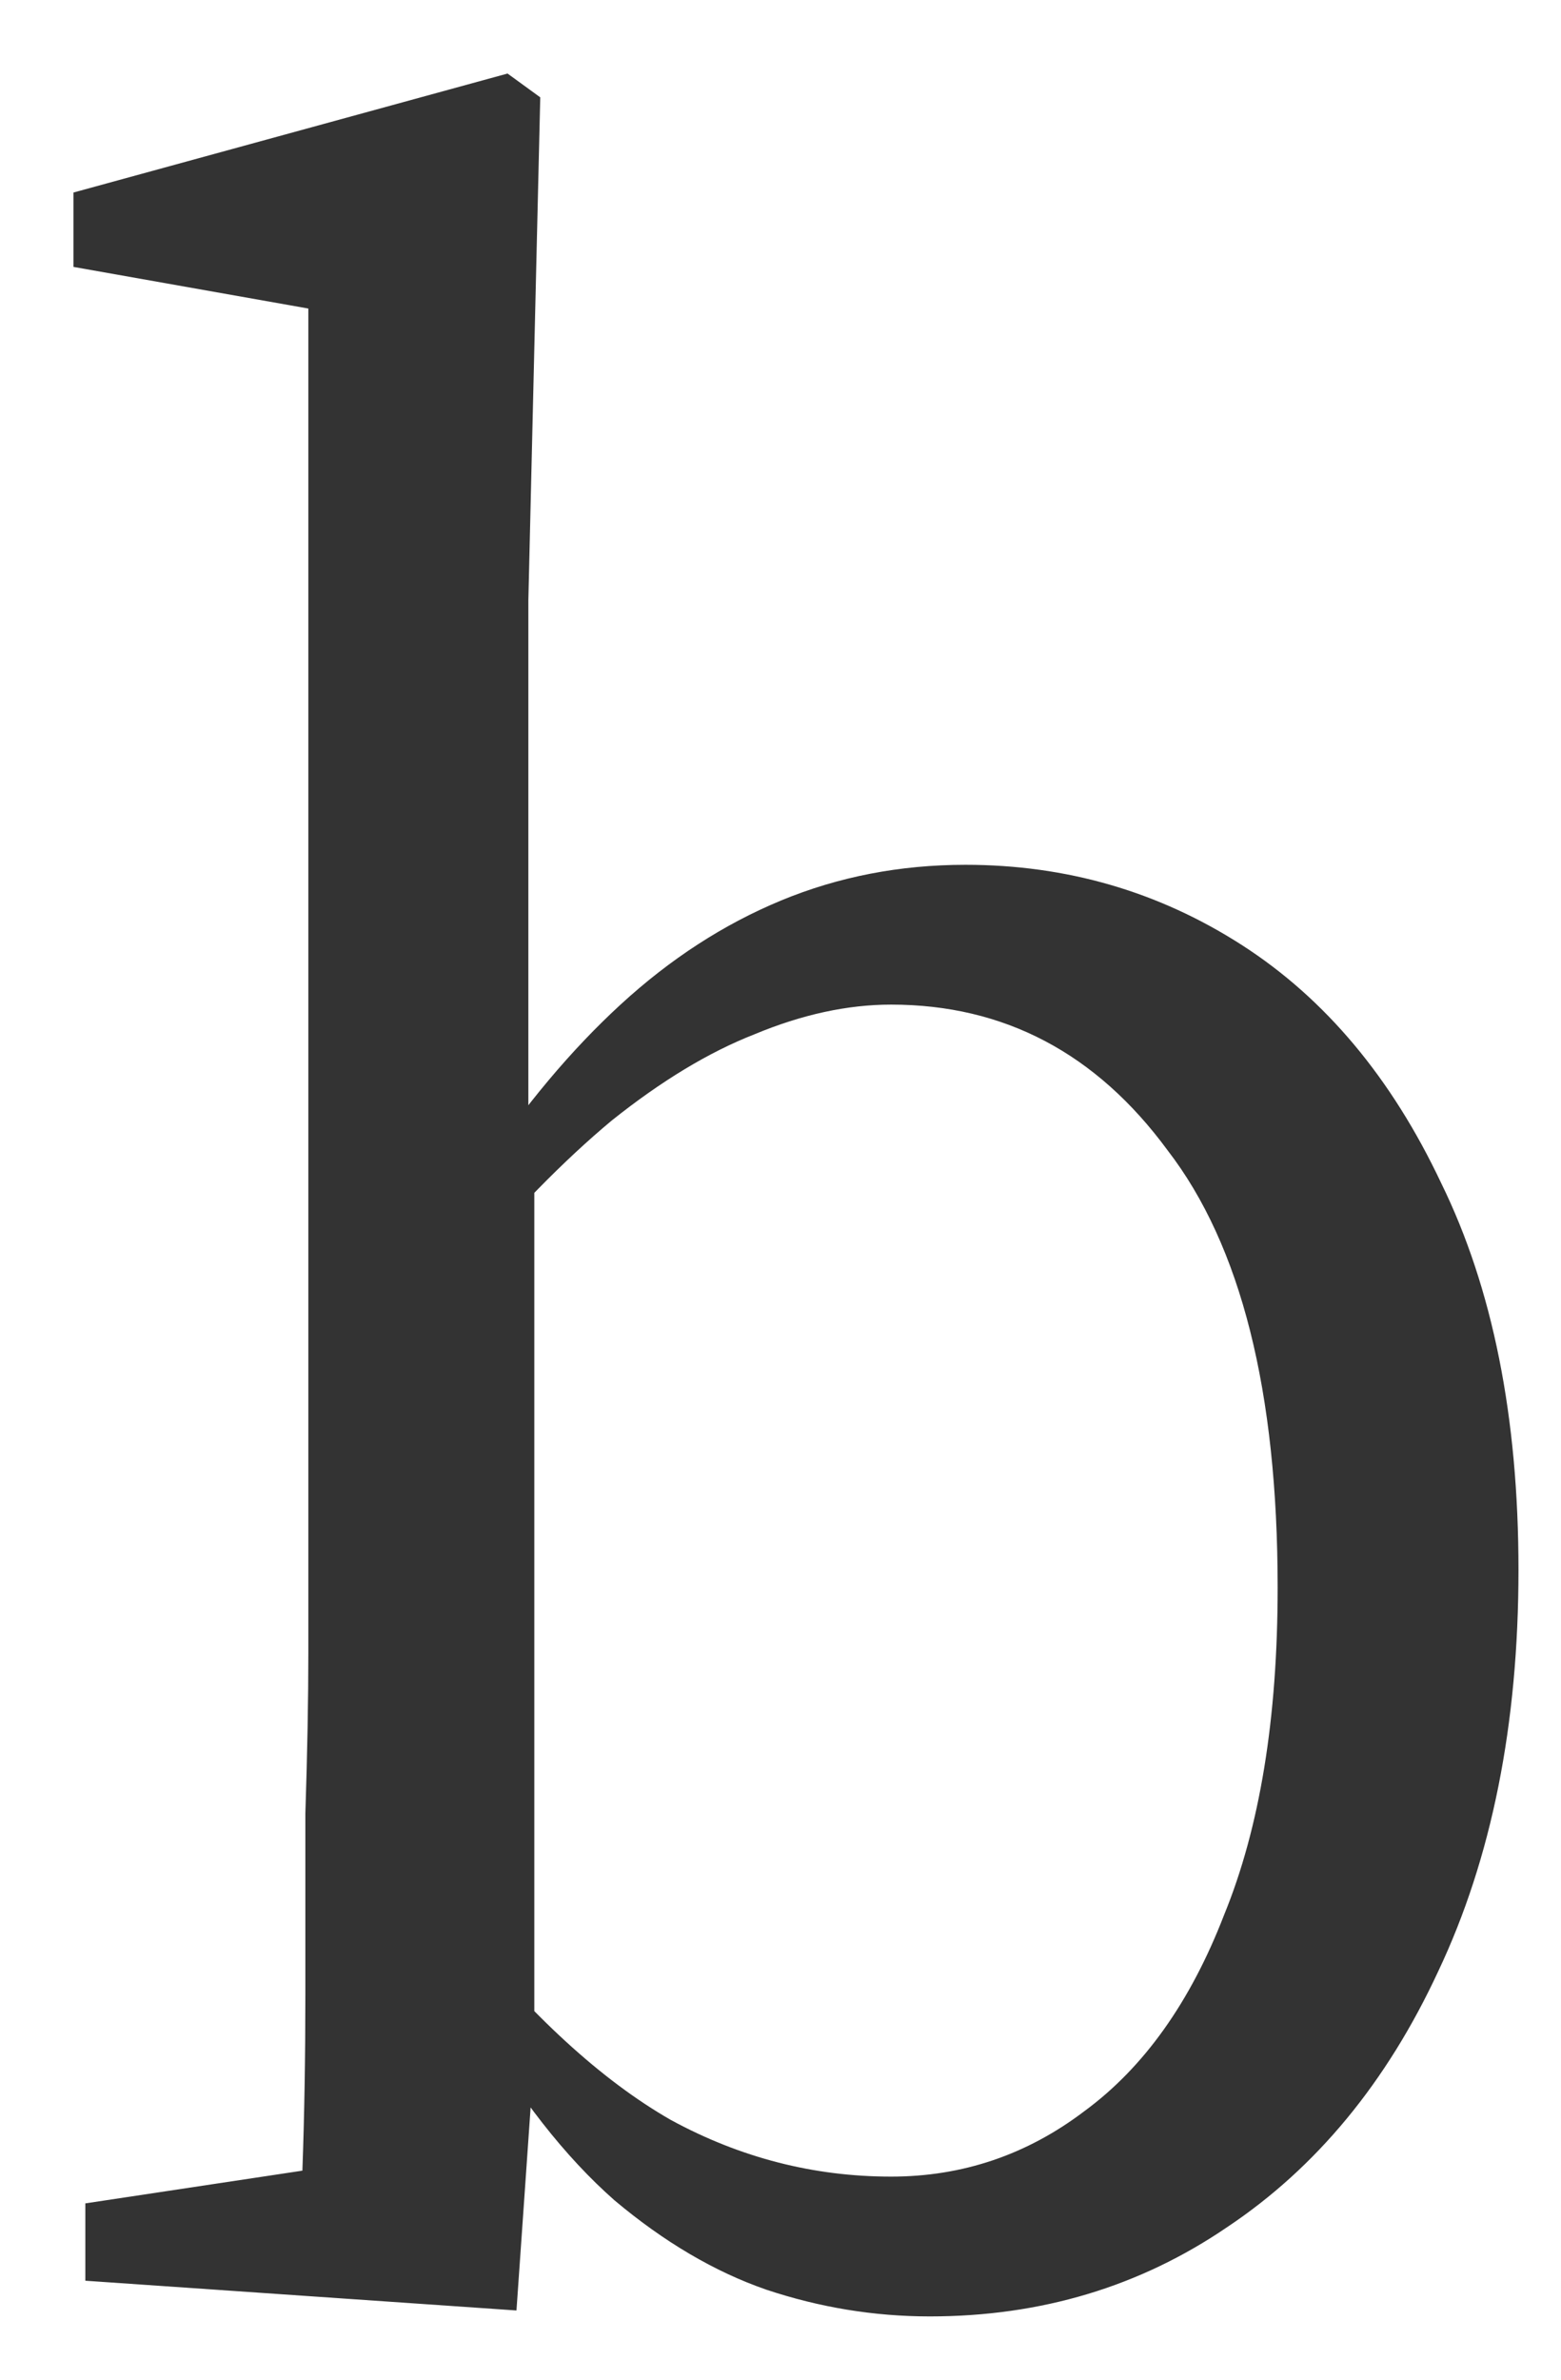 <svg width="21" height="32" viewBox="0 0 21 32" fill="none" xmlns="http://www.w3.org/2000/svg">
<path d="M1.148 30.669V29.629L4.068 29.189C4.095 28.442 4.108 27.656 4.108 26.829C4.108 26.002 4.108 25.189 4.108 24.389C4.135 23.562 4.148 22.842 4.148 22.229V4.149L0.988 3.589V2.589L6.828 0.989L7.268 1.309L7.108 8.069V15.309L7.188 15.629V27.549V27.629L6.948 31.069L1.148 30.669ZM12.508 31.149C11.761 31.149 11.028 31.029 10.308 30.789C9.615 30.549 8.935 30.149 8.268 29.589C7.601 29.002 6.975 28.202 6.388 27.189H5.828L6.148 25.869C7.135 27.096 8.095 27.976 9.028 28.509C9.961 29.016 10.948 29.269 11.988 29.269C12.948 29.269 13.815 28.976 14.588 28.389C15.388 27.802 16.015 26.922 16.468 25.749C16.948 24.576 17.188 23.109 17.188 21.349C17.188 18.709 16.695 16.749 15.708 15.469C14.748 14.162 13.508 13.509 11.988 13.509C11.402 13.509 10.788 13.642 10.148 13.909C9.535 14.149 8.895 14.536 8.228 15.069C7.588 15.602 6.908 16.296 6.188 17.149L5.908 15.749H6.468C7.055 14.869 7.681 14.122 8.348 13.509C9.015 12.896 9.735 12.429 10.508 12.109C11.281 11.789 12.108 11.629 12.988 11.629C14.348 11.629 15.588 11.989 16.708 12.709C17.828 13.429 18.721 14.496 19.388 15.909C20.081 17.322 20.428 19.056 20.428 21.109C20.428 23.189 20.068 24.989 19.348 26.509C18.655 28.002 17.708 29.149 16.508 29.949C15.335 30.749 14.002 31.149 12.508 31.149Z" fill="#333333"/>
</svg>
